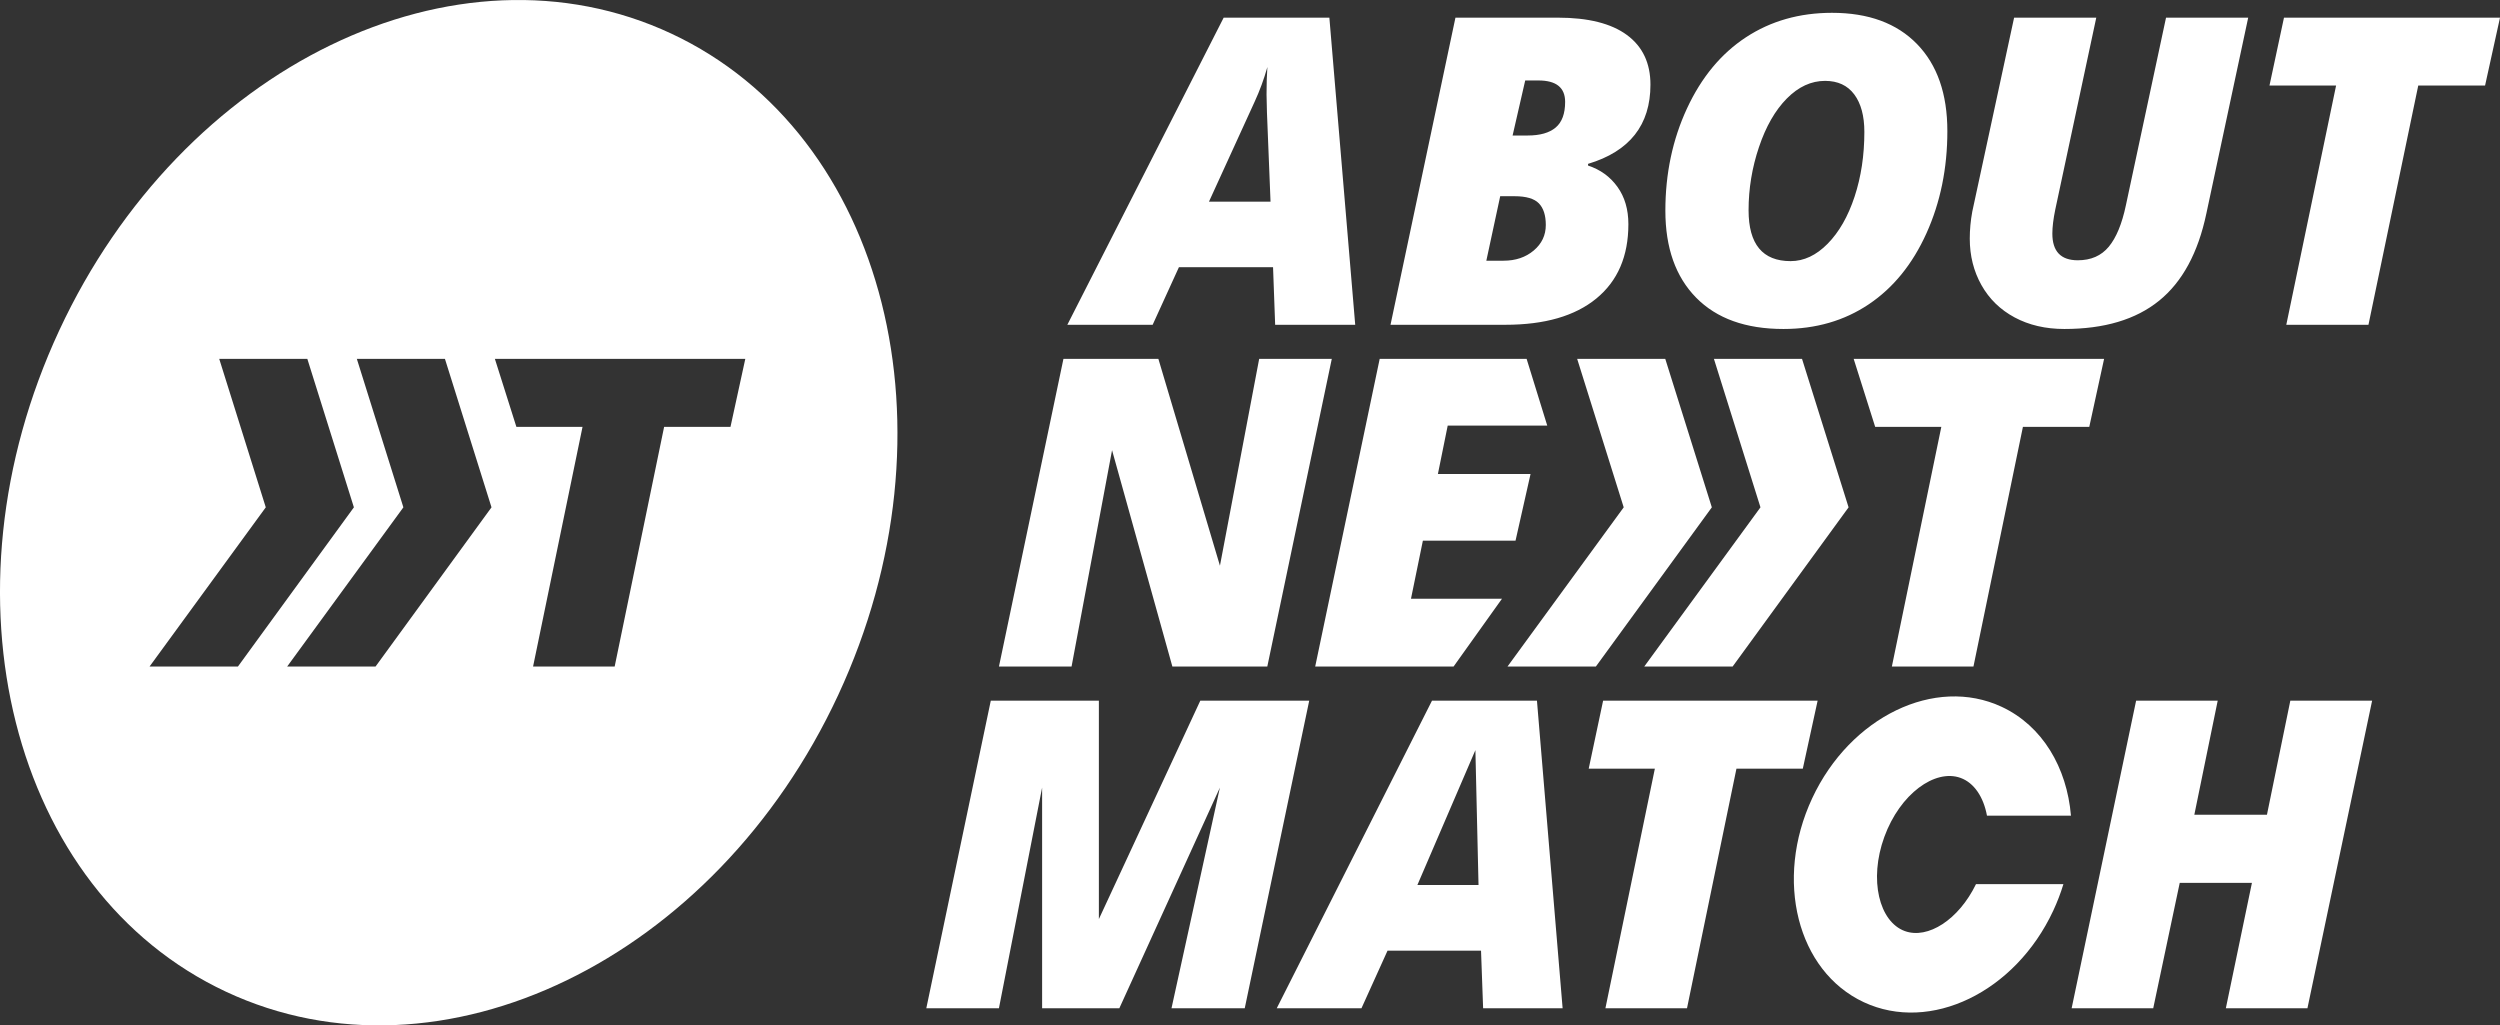 <svg width="512" height="210" viewBox="0 0 512 210" fill="none" xmlns="http://www.w3.org/2000/svg">
<rect x="0" y="0" width="512" height="210" fill="#333333" stroke="none"/>
<path d="M409.929 144.749C418.287 148.645 423.301 157.181 424.133 167.052L406.932 167.051C406.228 163.23 404.309 160.329 401.528 159.317C396.302 157.416 389.121 162.577 385.911 171.395C382.7 180.213 384.883 188.782 390.109 190.683C394.825 192.399 401.135 188.362 404.68 181.076L422.586 181.074C422.033 182.896 421.341 184.714 420.504 186.508C412.711 203.215 395.342 211.607 381.708 205.252C368.075 198.896 363.34 180.2 371.133 163.492C378.926 146.785 396.295 138.393 409.929 144.749ZM454.186 143.5L449.399 166.855H464.271L469.058 143.5H485.81L472.562 206.497H455.852L461.194 180.816H446.408L440.98 206.497H424.27L437.476 143.5H454.186ZM372.25 143.5L369.216 157.418H355.626L345.497 206.497H328.788L338.916 157.418H325.369L328.317 143.5H372.25ZM314.768 143.5L320.025 206.497H303.742L303.315 194.691H284.169L278.827 206.497H261.476L293.272 143.5H314.768ZM225.05 143.5V188.227L245.82 143.5H268.128L254.922 206.497H239.922L249.837 161.296L229.238 206.497H213.426V161.296L204.579 206.497H189.707L202.913 143.5H225.05ZM302.161 153.626L290.281 181.247H302.802L302.161 153.626ZM430.918 73.5L427.884 87.419H414.294L404.165 136.5H387.455L397.584 87.419H384.036L379.633 73.5H430.918ZM369.055 73.5L378.59 103.902L354.846 136.5H336.747L360.543 103.902L351.012 73.5H369.055ZM341.048 73.5L350.583 103.902L326.839 136.5H308.739L332.535 103.902L323.004 73.5H341.048ZM312.652 73.5L316.876 87.16H296.491L294.482 97.071H313.457L310.38 110.731H291.405L288.969 122.625H307.604L297.696 136.5H269.354L282.559 73.5H312.652ZM237.236 73.5L249.844 115.859L257.878 73.5H272.75L259.545 136.5H240.1L227.749 92.202L219.458 136.5H204.586L217.792 73.5H237.236ZM375.193 2.625C382.653 2.625 388.455 4.755 392.601 9.014C396.746 13.273 398.819 19.218 398.819 26.847C398.819 34.477 397.392 41.453 394.537 47.778C391.683 54.102 387.745 58.95 382.724 62.32C377.704 65.69 371.88 67.375 365.252 67.375C357.534 67.375 351.574 65.238 347.371 60.965C343.168 56.691 341.067 50.754 341.067 43.153C341.067 35.552 342.544 28.568 345.499 22.201C348.454 15.833 352.478 10.979 357.57 7.637C362.663 4.296 368.537 2.625 375.193 2.625ZM429.316 3.615L420.924 42.895C420.522 44.845 420.322 46.494 420.322 47.843C420.322 51.485 422.057 53.306 425.529 53.306C428.226 53.306 430.342 52.382 431.876 50.531C433.411 48.681 434.581 45.849 435.384 42.034L443.603 3.615H460.43L451.866 43.712C450.173 51.772 446.946 57.731 442.183 61.588C437.421 65.446 430.951 67.375 422.775 67.375C418.93 67.375 415.538 66.586 412.597 65.009C409.656 63.431 407.39 61.223 405.797 58.383C404.205 55.544 403.409 52.374 403.409 48.875C403.409 47.039 403.581 45.189 403.925 43.325L412.489 3.615H429.316ZM272.254 3.615L277.548 66.515H261.151L260.721 54.726H241.441L236.062 66.515H218.59L250.608 3.615H272.254ZM319.033 3.615C325.259 3.615 329.978 4.798 333.192 7.164C336.405 9.53 338.012 12.922 338.012 17.339C338.012 25.599 333.751 31.006 325.23 33.559V33.903C327.755 34.735 329.763 36.19 331.255 38.27C332.747 40.349 333.493 42.895 333.493 45.906C333.493 52.475 331.305 57.551 326.93 61.137C322.555 64.722 316.351 66.515 308.318 66.515H284.777L298.075 3.615H319.033ZM512 3.615L508.944 17.511H495.259L485.06 66.515H468.233L478.433 17.511H464.791L467.76 3.615H512ZM373.773 16.564C370.933 16.564 368.322 17.769 365.941 20.178C363.559 22.588 361.659 25.901 360.239 30.117C358.818 34.333 358.108 38.65 358.108 43.067C358.108 50.008 360.977 53.478 366.715 53.478C369.441 53.478 371.973 52.288 374.311 49.908C376.649 47.527 378.485 44.315 379.819 40.27C381.154 36.226 381.821 31.809 381.821 27.019C381.821 23.749 381.132 21.19 379.755 19.34C378.378 17.489 376.384 16.564 373.773 16.564ZM310.168 40.184H307.242L304.401 53.392H307.93C310.398 53.392 312.456 52.697 314.106 51.306C315.755 49.915 316.58 48.172 316.58 46.078C316.58 44.099 316.107 42.622 315.16 41.647C314.213 40.672 312.549 40.184 310.168 40.184ZM259.559 13.725C258.87 16.192 257.995 18.572 256.934 20.867L247.595 41.303H260.205L259.473 23.061L259.387 19.361C259.387 17.21 259.444 15.331 259.559 13.725ZM315.074 16.479H312.363L309.781 27.751H312.879C315.404 27.751 317.312 27.206 318.603 26.116C319.894 25.026 320.539 23.276 320.539 20.867C320.539 17.941 318.718 16.479 315.074 16.479Z" fill="white"/>
<path d="M137.498 6.888C181.554 27.5 196.855 88.137 171.672 142.323C146.489 196.509 90.359 223.725 46.302 203.113C2.245 182.5 -13.055 121.863 12.128 67.677C37.311 13.491 93.441 -13.725 137.498 6.888ZM91.124 73.5H73.081L82.612 103.902L58.816 136.5H76.915L100.66 103.902L91.124 73.5ZM62.942 73.5H44.898L54.43 103.902L30.633 136.5H48.733L72.477 103.902L62.942 73.5ZM152.637 73.5H101.352L105.755 87.419H119.303L109.174 136.5H125.884L136.013 87.419H149.603L152.637 73.5Z" fill="white"/>
</svg>
